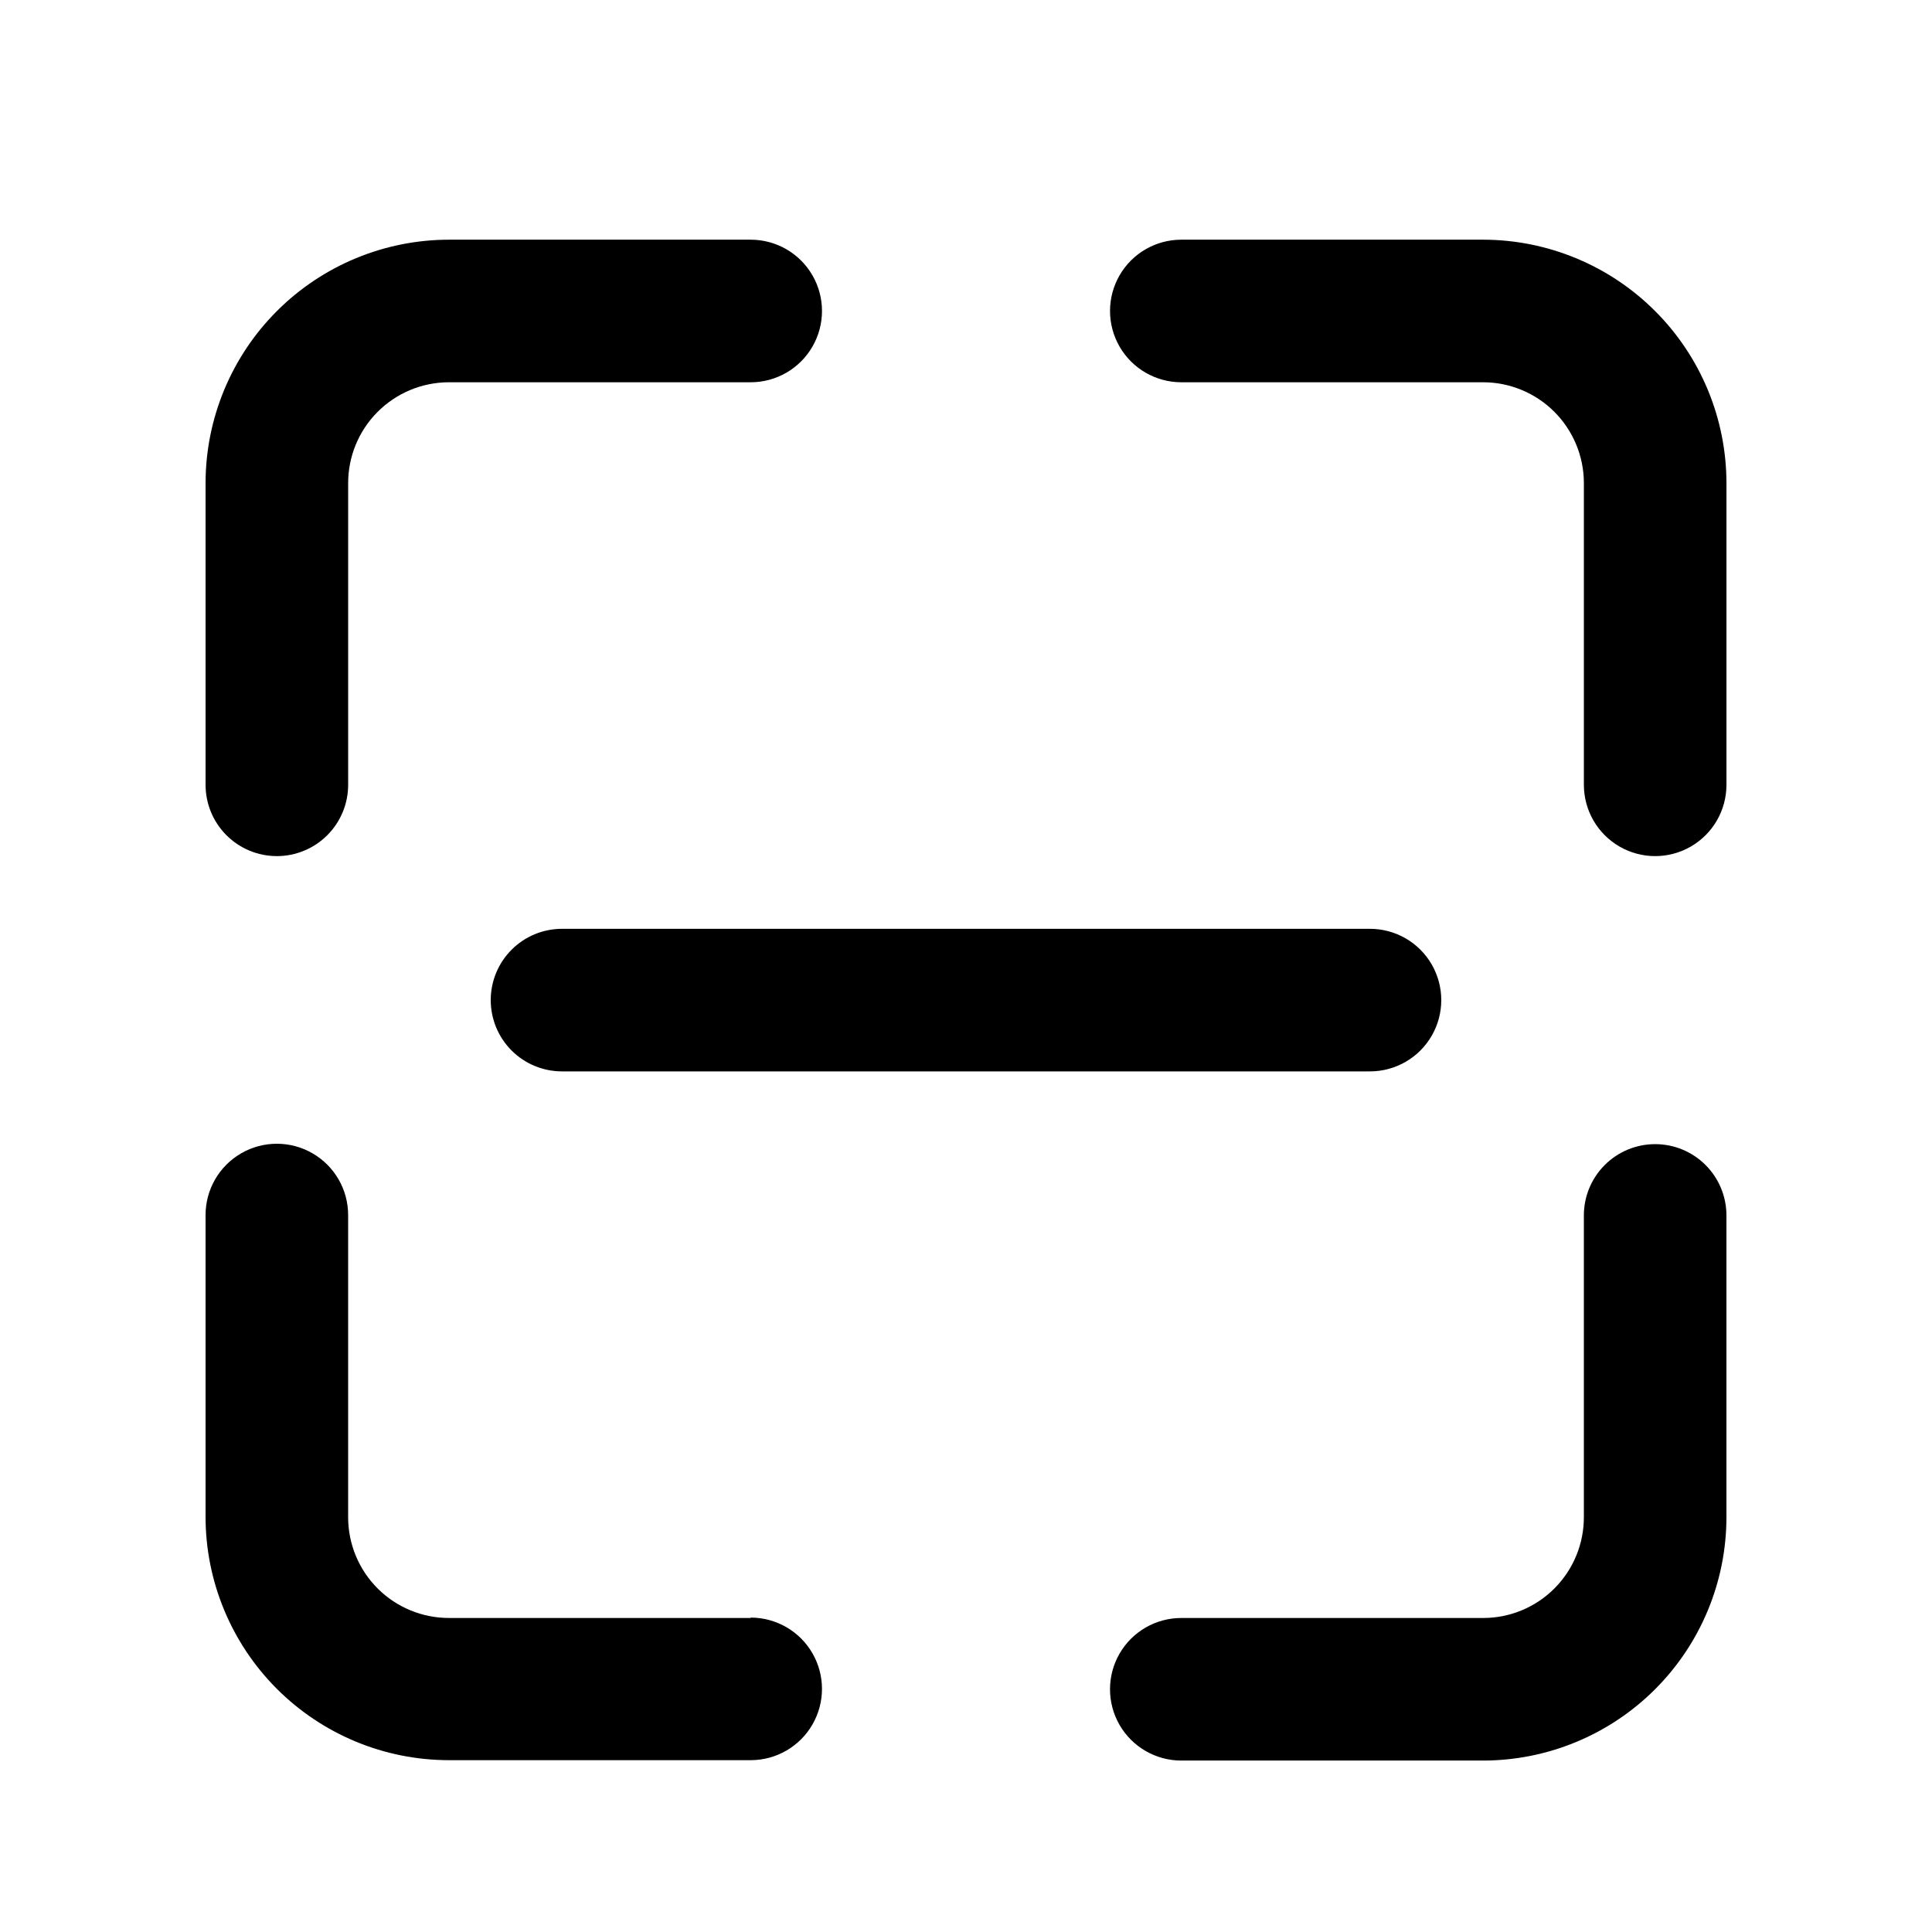 <?xml version="1.0" encoding="UTF-8"?>
<!-- Uploaded to: ICON Repo, www.iconrepo.com, Generator: ICON Repo Mixer Tools -->
<svg fill="#000000" width="800px" height="800px" version="1.1" viewBox="144 144 512 512" xmlns="http://www.w3.org/2000/svg">
 <g>
  <path d="m217.37 370.88c5.012 0 9.816-1.992 13.359-5.535 3.543-3.543 5.535-8.348 5.535-13.359v-79.852c-0.027-7.082 2.754-13.883 7.738-18.91 4.981-5.031 11.758-7.879 18.836-7.918h80.105c6.75 0 12.988-3.602 16.363-9.449 3.375-5.844 3.375-13.047 0-18.891-3.375-5.848-9.613-9.445-16.363-9.445h-79.852c-17.121-0.016-33.543 6.769-45.66 18.863-12.117 12.094-18.934 28.504-18.953 45.621v79.98c0 5.012 1.988 9.816 5.531 13.359 3.543 3.543 8.348 5.535 13.359 5.535z"/>
  <path d="m342.94 572.78h-79.852c-7.102 0.031-13.922-2.762-18.957-7.769-5.031-5.004-7.867-11.809-7.871-18.91v-80.105c0-6.75-3.602-12.984-9.449-16.359-5.844-3.375-13.047-3.375-18.891 0-5.848 3.375-9.445 9.609-9.445 16.359v79.855c-0.023 17.121 6.762 33.547 18.855 45.668 12.094 12.117 28.508 18.934 45.629 18.945h79.98c6.75 0 12.988-3.602 16.363-9.445 3.375-5.848 3.375-13.047 0-18.895-3.375-5.844-9.613-9.445-16.363-9.445z"/>
  <path d="m537.04 207.52h-79.98c-6.75 0-12.988 3.598-16.363 9.445-3.371 5.844-3.371 13.047 0 18.891 3.375 5.848 9.613 9.449 16.363 9.449h79.855c7.078-0.027 13.879 2.754 18.91 7.738 5.027 4.984 7.875 11.758 7.918 18.836v80.105c0 6.75 3.598 12.988 9.445 16.363 5.844 3.375 13.047 3.375 18.891 0 5.848-3.375 9.449-9.613 9.449-16.363v-79.852c0.012-17.121-6.773-33.543-18.867-45.66-12.094-12.117-28.504-18.934-45.621-18.953z"/>
  <path d="m582.63 447.21c-5.012 0-9.816 1.988-13.359 5.531s-5.531 8.348-5.531 13.359v79.855c0.039 7.082-2.742 13.891-7.727 18.926-4.984 5.031-11.766 7.875-18.852 7.902h-80.105c-6.75 0-12.988 3.602-16.363 9.445-3.371 5.844-3.371 13.047 0 18.895 3.375 5.844 9.613 9.445 16.363 9.445h79.855c17.113 0.02 33.539-6.762 45.656-18.852 12.117-12.086 18.938-28.496 18.957-45.613v-80.004c0-5.012-1.992-9.816-5.535-13.359s-8.348-5.531-13.359-5.531z"/>
  <path d="m274.05 409.04c0 5.008 1.988 9.816 5.531 13.359 3.543 3.543 8.352 5.531 13.359 5.531h214.12c6.75 0 12.984-3.602 16.359-9.445s3.375-13.047 0-18.895c-3.375-5.844-9.609-9.445-16.359-9.445h-214.12c-5.008 0-9.816 1.992-13.359 5.535-3.543 3.543-5.531 8.348-5.531 13.359z"/>
 </g>
</svg>